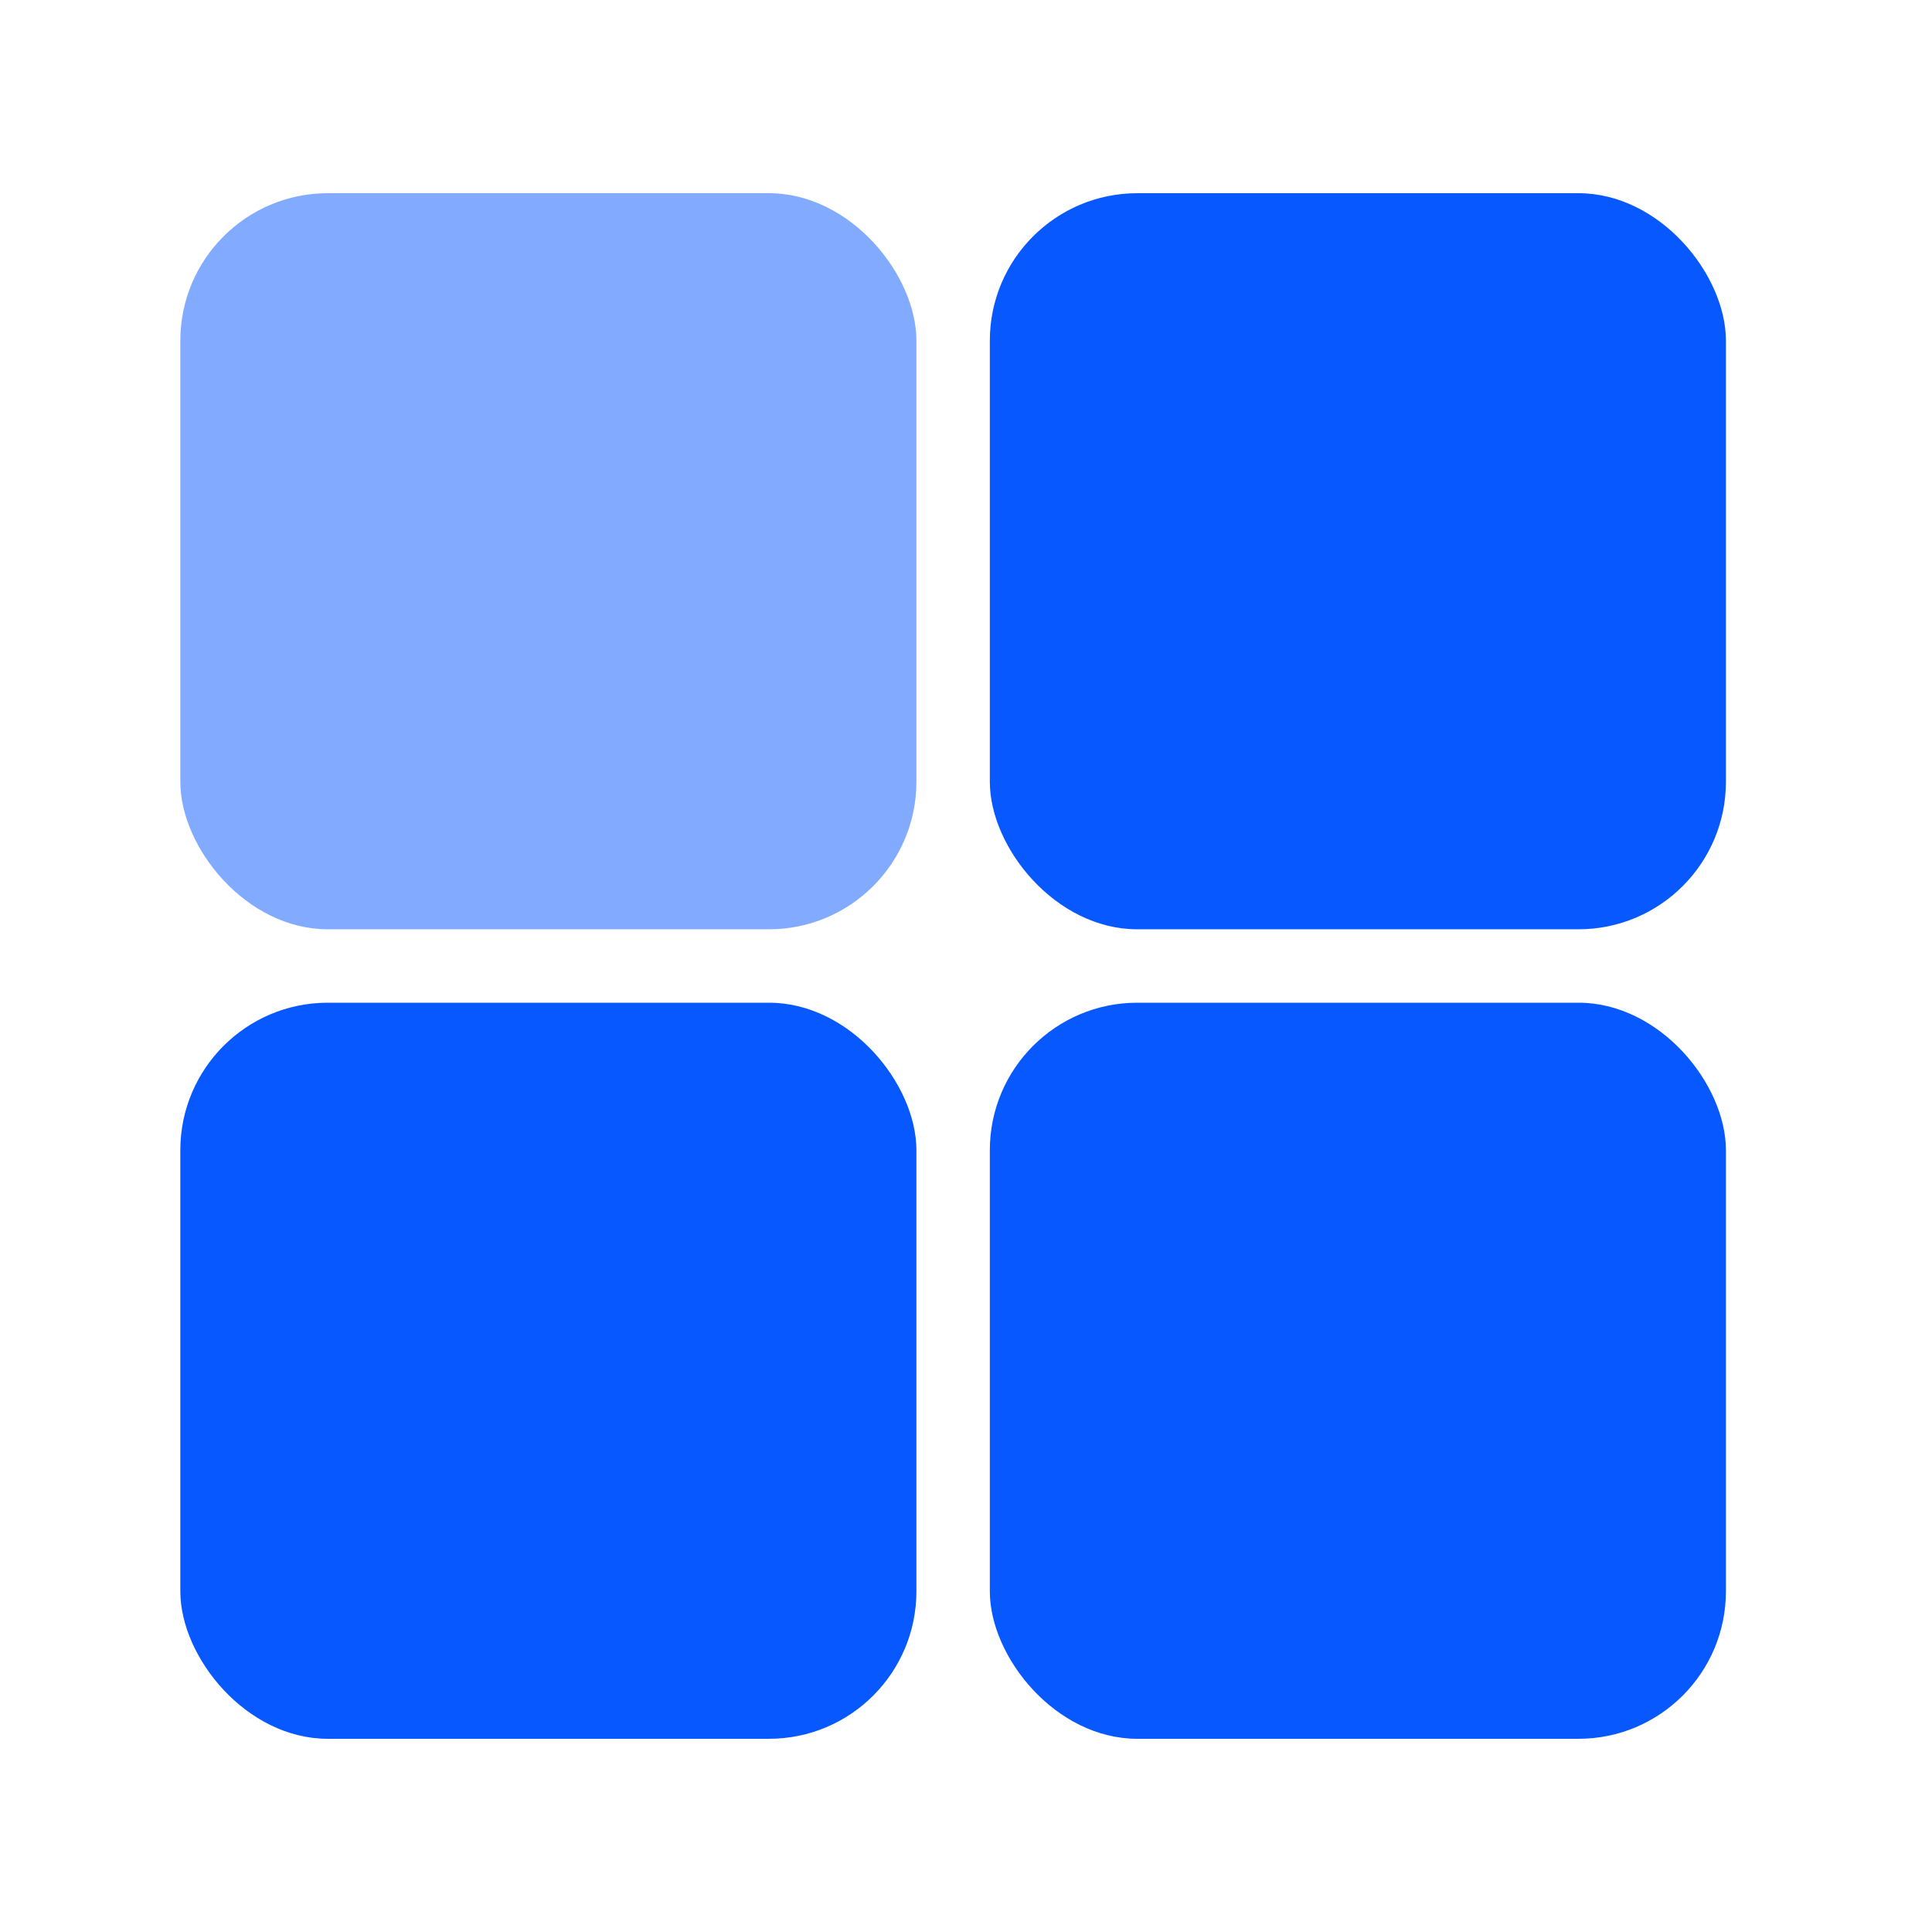 <?xml version="1.0" encoding="UTF-8"?><svg id="a" xmlns="http://www.w3.org/2000/svg" viewBox="0 0 30 30"><defs><style>.f,.g{fill:#0758ff;}.g{opacity:.5;}</style></defs><rect id="b" class="g" x="2.8" y="3" width="11.43" height="11.43" rx="2.29" ry="2.29"/><rect id="c" class="f" x="15.37" y="3" width="11.43" height="11.43" rx="2.29" ry="2.29"/><rect id="d" class="f" x="15.37" y="15.57" width="11.43" height="11.43" rx="2.29" ry="2.29"/><rect id="e" class="f" x="2.8" y="15.57" width="11.43" height="11.43" rx="2.29" ry="2.29"/></svg>